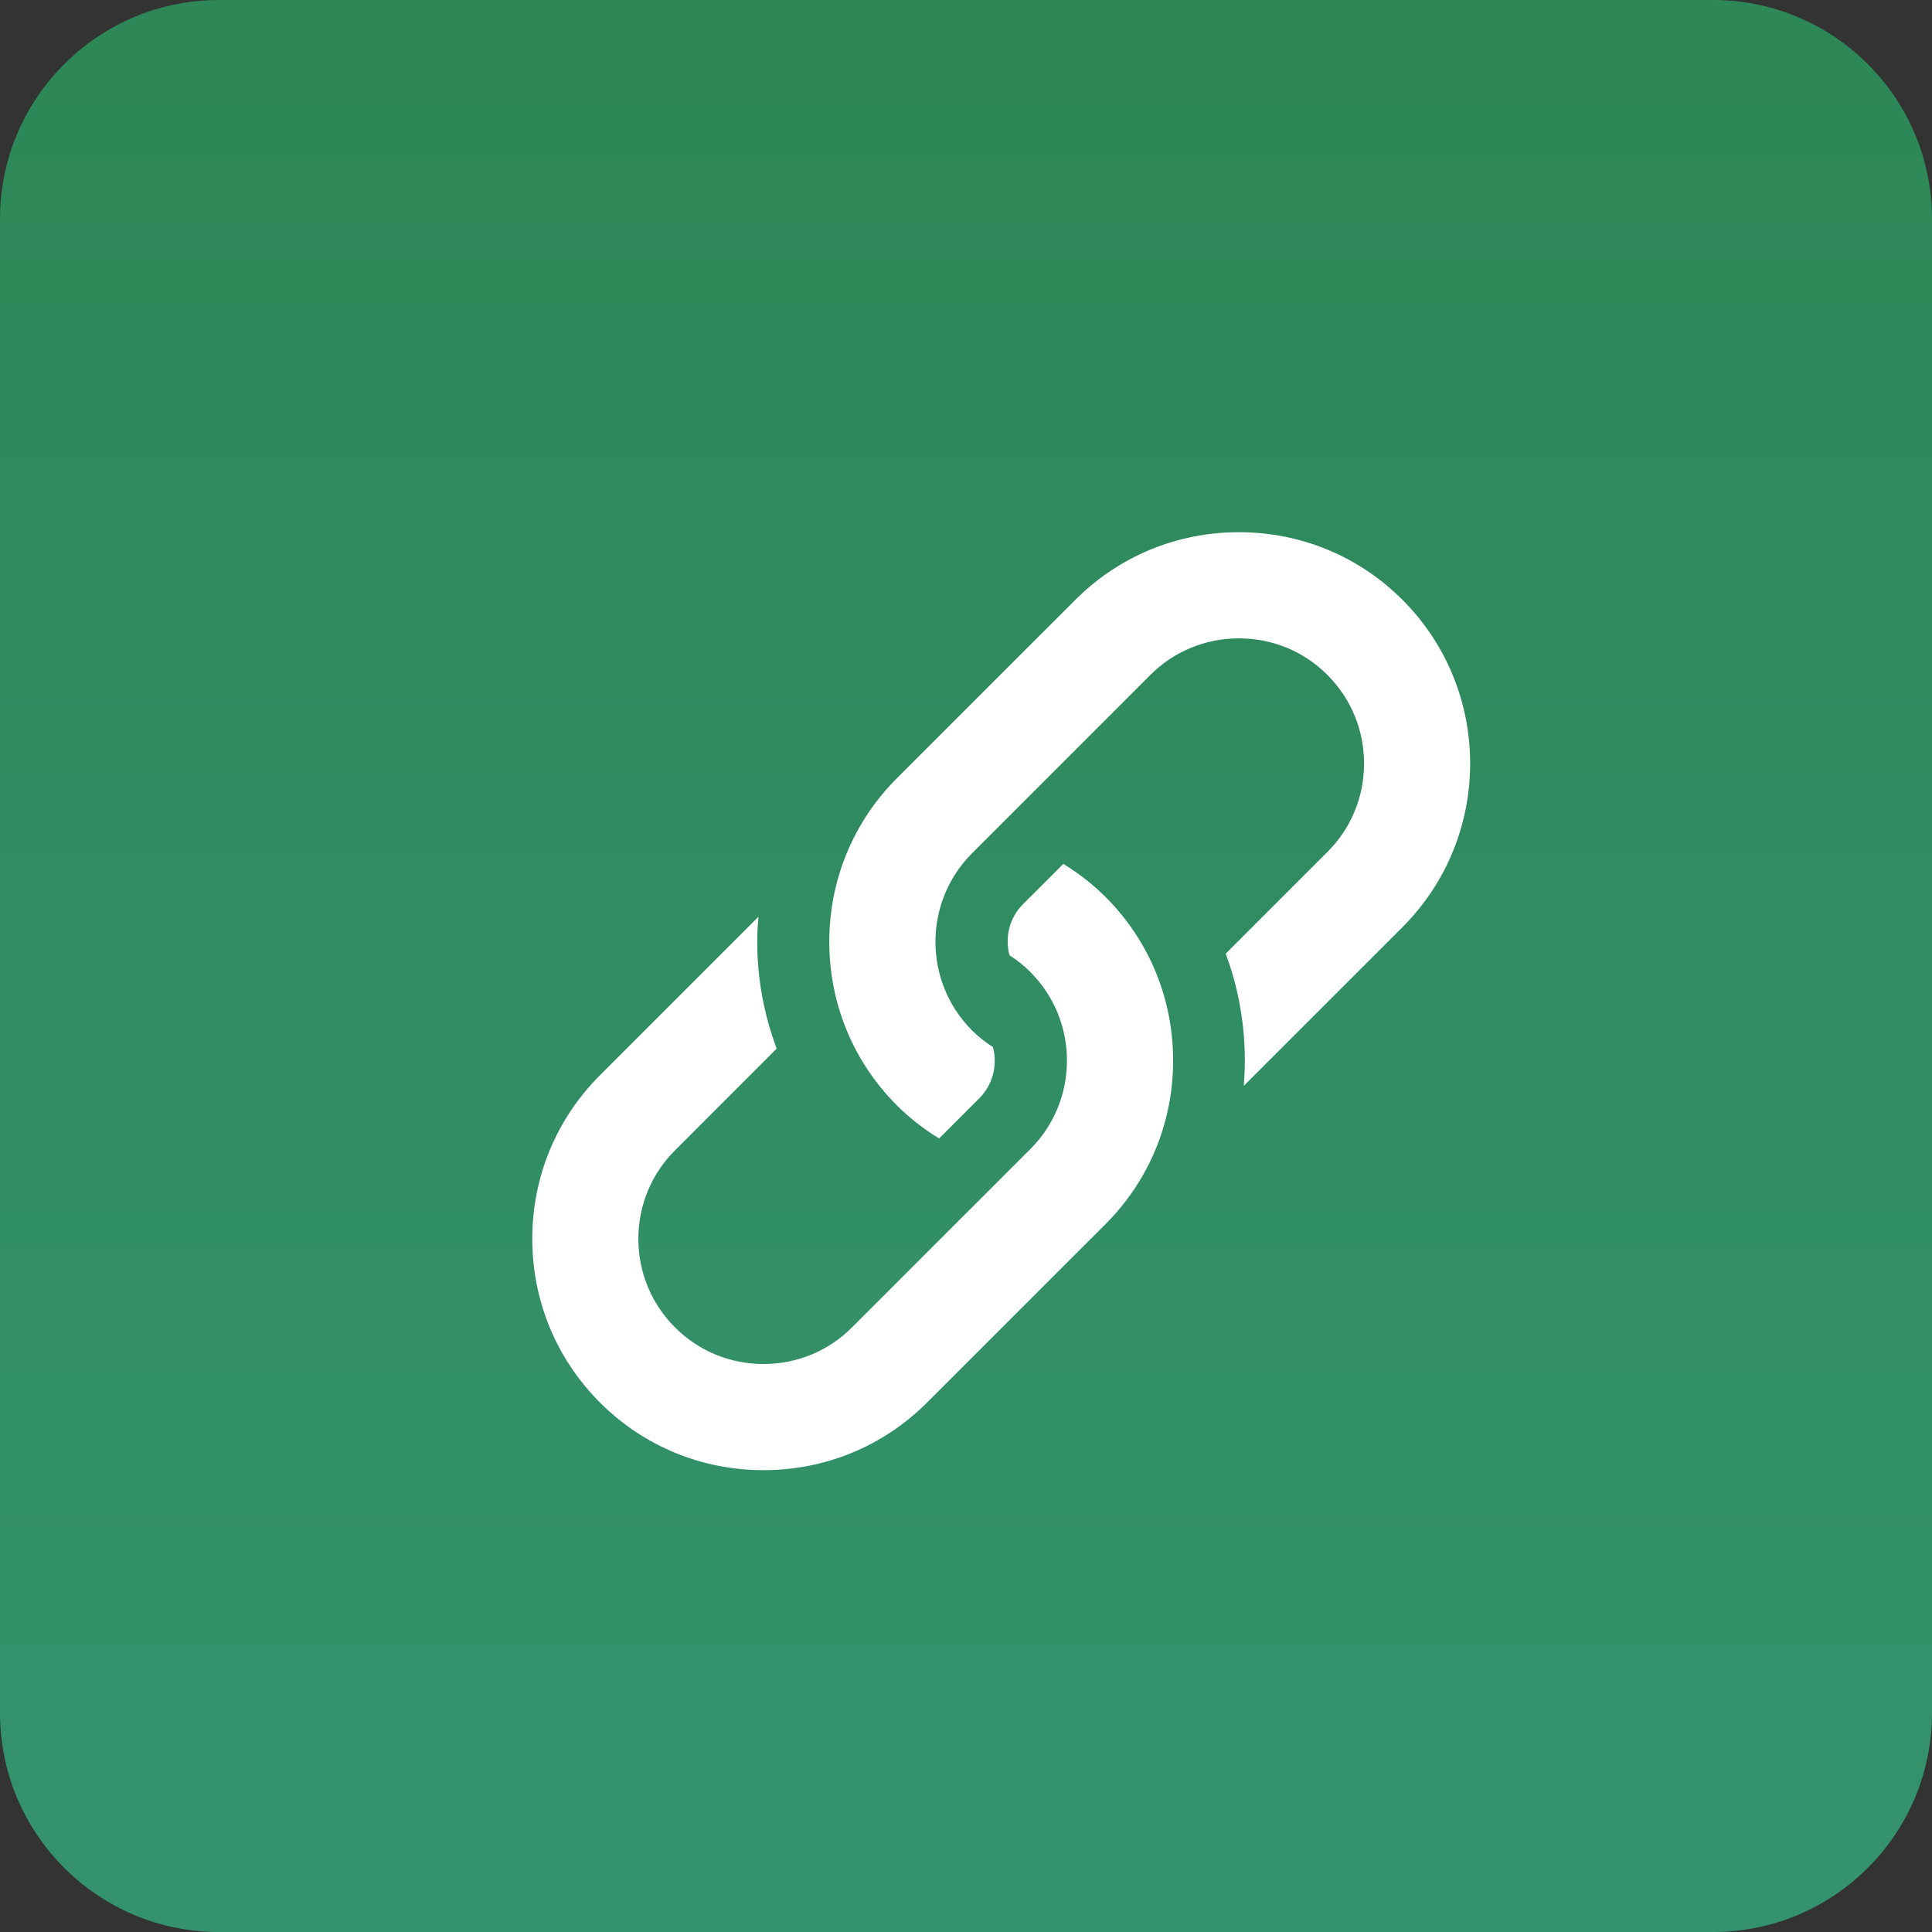 <?xml version="1.0" encoding="utf-8"?>
<!-- Generator: Adobe Illustrator 16.0.3, SVG Export Plug-In . SVG Version: 6.00 Build 0)  -->
<!DOCTYPE svg PUBLIC "-//W3C//DTD SVG 1.1//EN" "http://www.w3.org/Graphics/SVG/1.1/DTD/svg11.dtd">
<svg version="1.1" id="圖層_1" xmlns="http://www.w3.org/2000/svg" xmlns:xlink="http://www.w3.org/1999/xlink" x="0px" y="0px"
	 width="593.616px" height="593.616px" viewBox="0.833 124.137 593.616 593.616"
	 enable-background="new 0.833 124.137 593.616 593.616" xml:space="preserve">
<rect x="0.833" y="124.137" width="593.616" height="593.616" fill="#333333" stroke="none"/>
<g>
	
		<linearGradient id="SVGID_1_" gradientUnits="userSpaceOnUse" x1="297.601" y1="709.71" x2="297.601" y2="125.964" gradientTransform="matrix(1 0 0 -1 0.04 840.984)">
		<stop  offset="0" style="stop-color:#2D8756"/>
		<stop  offset="1" style="stop-color:#34936E"/>
	</linearGradient>
	<path fill="url(#SVGID_1_)" d="M594.449,650.457c0,37.158-30.127,67.297-67.289,67.297H68.145
		c-37.162,0-67.312-30.139-67.312-67.297V191.435c0-37.159,30.15-67.298,67.312-67.298H527.16c37.162,0,67.289,30.139,67.289,67.298
		V650.457z"/>
	<g>
		<path fill="#FFFFFF" d="M327.549,389.57l-12.401,12.394c-4.089,4.075-5.64,10.029-4.15,15.688c2.438,1.563,4.551,3.251,6.428,5.15
			c14.982,14.99,14.982,39.398-0.008,54.391l-54.792,54.787c-7.251,7.264-16.91,11.254-27.201,11.254
			c-10.294,0-19.941-3.99-27.185-11.232c-7.264-7.262-11.272-16.932-11.272-27.215c0-10.281,4.001-19.951,11.264-27.193
			l31.246-31.27c-3.97-10.557-5.976-21.576-5.976-32.811c0-2.426,0.118-4.96,0.381-7.705l-48.729,48.729
			c-13.396,13.385-20.773,31.227-20.773,50.248c0,19.004,7.377,36.865,20.773,50.271c13.396,13.408,31.25,20.797,50.272,20.797
			c19.023,0,36.872-7.389,50.268-20.797l54.799-54.787c13.408-13.408,20.785-31.27,20.785-50.271
			c0-19.021-7.377-36.885-20.785-50.292C336.713,395.947,332.363,392.527,327.549,389.57z"/>
		<path fill="#FFFFFF" d="M431.764,308.454c-13.396-13.406-31.262-20.796-50.271-20.796c-19.012,0-36.875,7.39-50.269,20.796
			l-54.804,54.789c-13.404,13.406-20.786,31.269-20.786,50.27c0,19.004,7.382,36.863,20.786,50.271
			c3.793,3.801,8.037,7.115,12.957,10.156l12.393-12.396c4.073-4.094,5.637-10.049,4.149-15.686
			c-2.399-1.541-4.563-3.252-6.432-5.133c-14.979-15.01-14.979-39.416,0.012-54.407l54.787-54.799
			c7.231-7.251,16.902-11.242,27.205-11.242c10.313,0,19.961,3.991,27.192,11.232c7.252,7.262,11.265,16.933,11.265,27.215
			c0,10.281-4,19.93-11.265,27.193l-31.246,31.247c4.814,12.879,6.703,26.793,5.554,40.6l48.771-48.77
			C459.471,381.274,459.471,336.166,431.764,308.454z"/>
	</g>
</g>
</svg>
